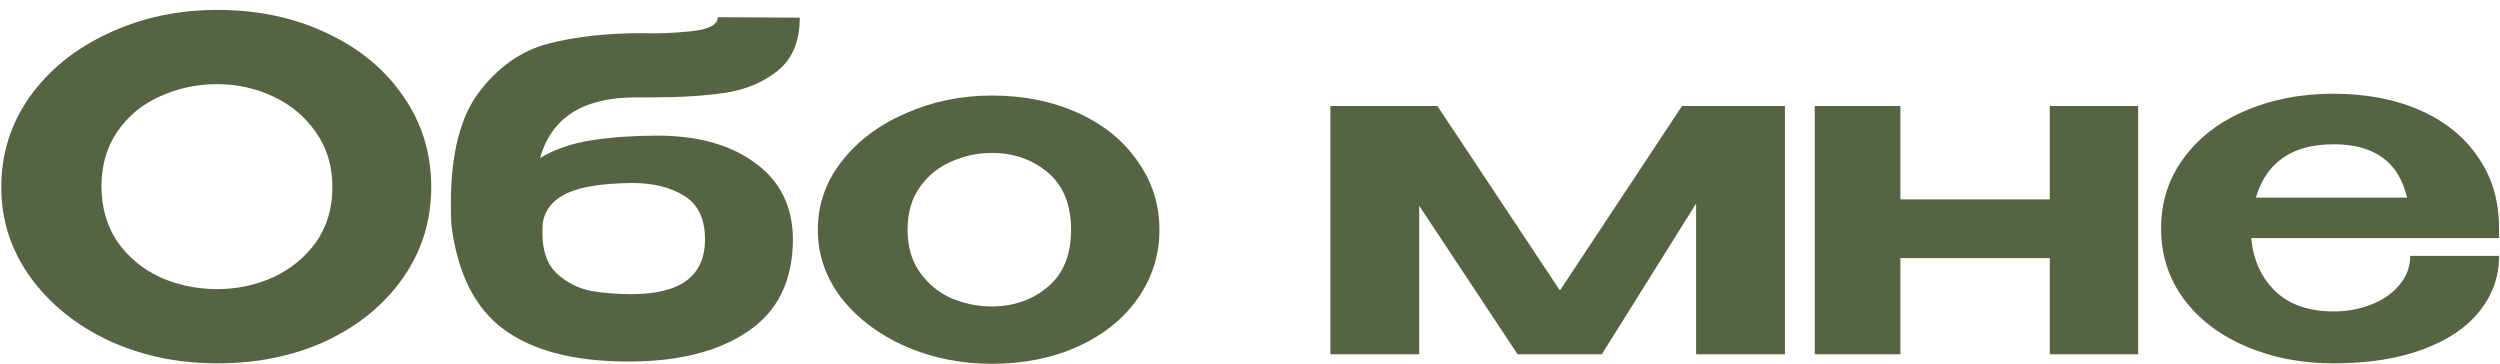 <?xml version="1.0" encoding="UTF-8"?> <svg xmlns="http://www.w3.org/2000/svg" width="247" height="36" viewBox="0 0 247 36" fill="none"><path d="M21.455 0.98C25.475 0.98 29.09 1.745 32.3 3.275C35.51 4.775 38.03 6.86 39.86 9.53C41.69 12.17 42.605 15.155 42.605 18.485C42.605 21.785 41.69 24.755 39.86 27.395C38.03 30.035 35.51 32.12 32.3 33.65C29.09 35.15 25.475 35.9 21.455 35.9C17.585 35.9 14.015 35.15 10.745 33.65C7.505 32.12 4.925 30.035 3.005 27.395C1.085 24.725 0.125 21.755 0.125 18.485C0.125 15.185 1.07 12.2 2.96 9.53C4.88 6.86 7.475 4.775 10.745 3.275C14.015 1.745 17.585 0.98 21.455 0.98ZM21.455 28.565C23.405 28.565 25.25 28.175 26.99 27.395C28.73 26.585 30.14 25.43 31.22 23.93C32.3 22.4 32.84 20.585 32.84 18.485C32.84 16.415 32.3 14.615 31.22 13.085C30.14 11.525 28.73 10.34 26.99 9.53C25.25 8.72 23.405 8.315 21.455 8.315C19.445 8.315 17.555 8.72 15.785 9.53C14.045 10.31 12.65 11.465 11.6 12.995C10.55 14.525 10.025 16.325 10.025 18.395C10.025 20.495 10.55 22.325 11.6 23.885C12.68 25.415 14.09 26.585 15.83 27.395C17.6 28.175 19.475 28.565 21.455 28.565ZM78.341 23.66V23.705C78.311 27.755 76.826 30.77 73.886 32.75C70.976 34.73 67.046 35.72 62.096 35.72C56.786 35.72 52.691 34.67 49.811 32.57C46.931 30.47 45.191 27.005 44.591 22.175C44.561 21.695 44.546 20.99 44.546 20.06C44.546 15.17 45.491 11.495 47.381 9.035C49.271 6.575 51.536 5 54.176 4.31C56.846 3.62 59.951 3.275 63.491 3.275H63.581C64.871 3.335 66.416 3.275 68.216 3.095C70.016 2.915 70.916 2.45 70.916 1.7L79.016 1.745C79.016 4.085 78.281 5.84 76.811 7.01C75.371 8.15 73.646 8.87 71.636 9.17C69.626 9.47 67.256 9.62 64.526 9.62H62.816C57.626 9.62 54.476 11.615 53.366 15.605C54.836 14.735 56.546 14.15 58.496 13.85C60.476 13.55 62.621 13.4 64.931 13.4C68.951 13.4 72.176 14.3 74.606 16.1C77.066 17.87 78.311 20.375 78.341 23.615V23.66ZM62.411 29.06C67.241 29.06 69.656 27.26 69.656 23.66C69.656 21.62 68.966 20.18 67.586 19.34C66.236 18.5 64.541 18.08 62.501 18.08C59.591 18.11 57.446 18.44 56.066 19.07C54.686 19.7 53.876 20.66 53.636 21.95C53.606 22.22 53.591 22.58 53.591 23.03C53.591 24.83 54.086 26.18 55.076 27.08C56.066 27.95 57.176 28.505 58.406 28.745C59.636 28.955 60.971 29.06 62.411 29.06ZM97.991 9.44C101.141 9.44 103.976 10.01 106.496 11.15C109.016 12.29 110.981 13.88 112.391 15.92C113.831 17.93 114.551 20.195 114.551 22.715C114.551 25.205 113.831 27.47 112.391 29.51C110.981 31.52 109.016 33.095 106.496 34.235C103.976 35.375 101.141 35.945 97.991 35.945C94.961 35.945 92.126 35.375 89.486 34.235C86.846 33.065 84.731 31.475 83.141 29.465C81.581 27.425 80.801 25.175 80.801 22.715C80.801 20.225 81.581 17.975 83.141 15.965C84.731 13.925 86.846 12.335 89.486 11.195C92.126 10.025 94.961 9.44 97.991 9.44ZM97.991 30.275C100.151 30.275 101.996 29.63 103.526 28.34C105.056 27.05 105.821 25.175 105.821 22.715C105.821 20.225 105.056 18.335 103.526 17.045C101.996 15.755 100.151 15.11 97.991 15.11C96.611 15.11 95.276 15.395 93.986 15.965C92.726 16.505 91.691 17.345 90.881 18.485C90.071 19.625 89.666 21.035 89.666 22.715C89.666 24.365 90.071 25.76 90.881 26.9C91.691 28.04 92.726 28.895 93.986 29.465C95.276 30.005 96.611 30.275 97.991 30.275ZM176.352 10.475V35H167.577V20.105L158.262 35H149.937L140.217 20.33V35H131.442V10.475H142.017L154.122 28.7L166.182 10.475H176.352ZM202.518 19.7V10.475H211.248V35H202.518V25.505H187.758V35H179.298V10.475H187.758V19.7H202.518ZM246.906 23.525H222.426C222.606 25.625 223.386 27.365 224.766 28.745C226.176 30.095 228.111 30.77 230.571 30.77C231.891 30.77 233.121 30.545 234.261 30.095C235.431 29.645 236.361 29 237.051 28.16C237.771 27.32 238.131 26.36 238.131 25.28H246.906C246.906 27.35 246.246 29.195 244.926 30.815C243.636 32.405 241.761 33.65 239.301 34.55C236.841 35.45 233.916 35.9 230.526 35.9C227.406 35.9 224.541 35.345 221.931 34.235C219.321 33.125 217.266 31.565 215.766 29.555C214.266 27.515 213.516 25.19 213.516 22.58C213.516 19.94 214.266 17.615 215.766 15.605C217.266 13.565 219.306 12.005 221.886 10.925C224.466 9.815 227.346 9.26 230.526 9.26C233.766 9.26 236.616 9.8 239.076 10.88C241.536 11.96 243.441 13.49 244.791 15.47C246.171 17.42 246.876 19.715 246.906 22.355V22.58H246.951H246.906V23.525ZM230.571 14.255C226.491 14.255 223.926 16.01 222.876 19.52H237.816C237.006 16.01 234.591 14.255 230.571 14.255Z" fill="#566443"></path></svg> 